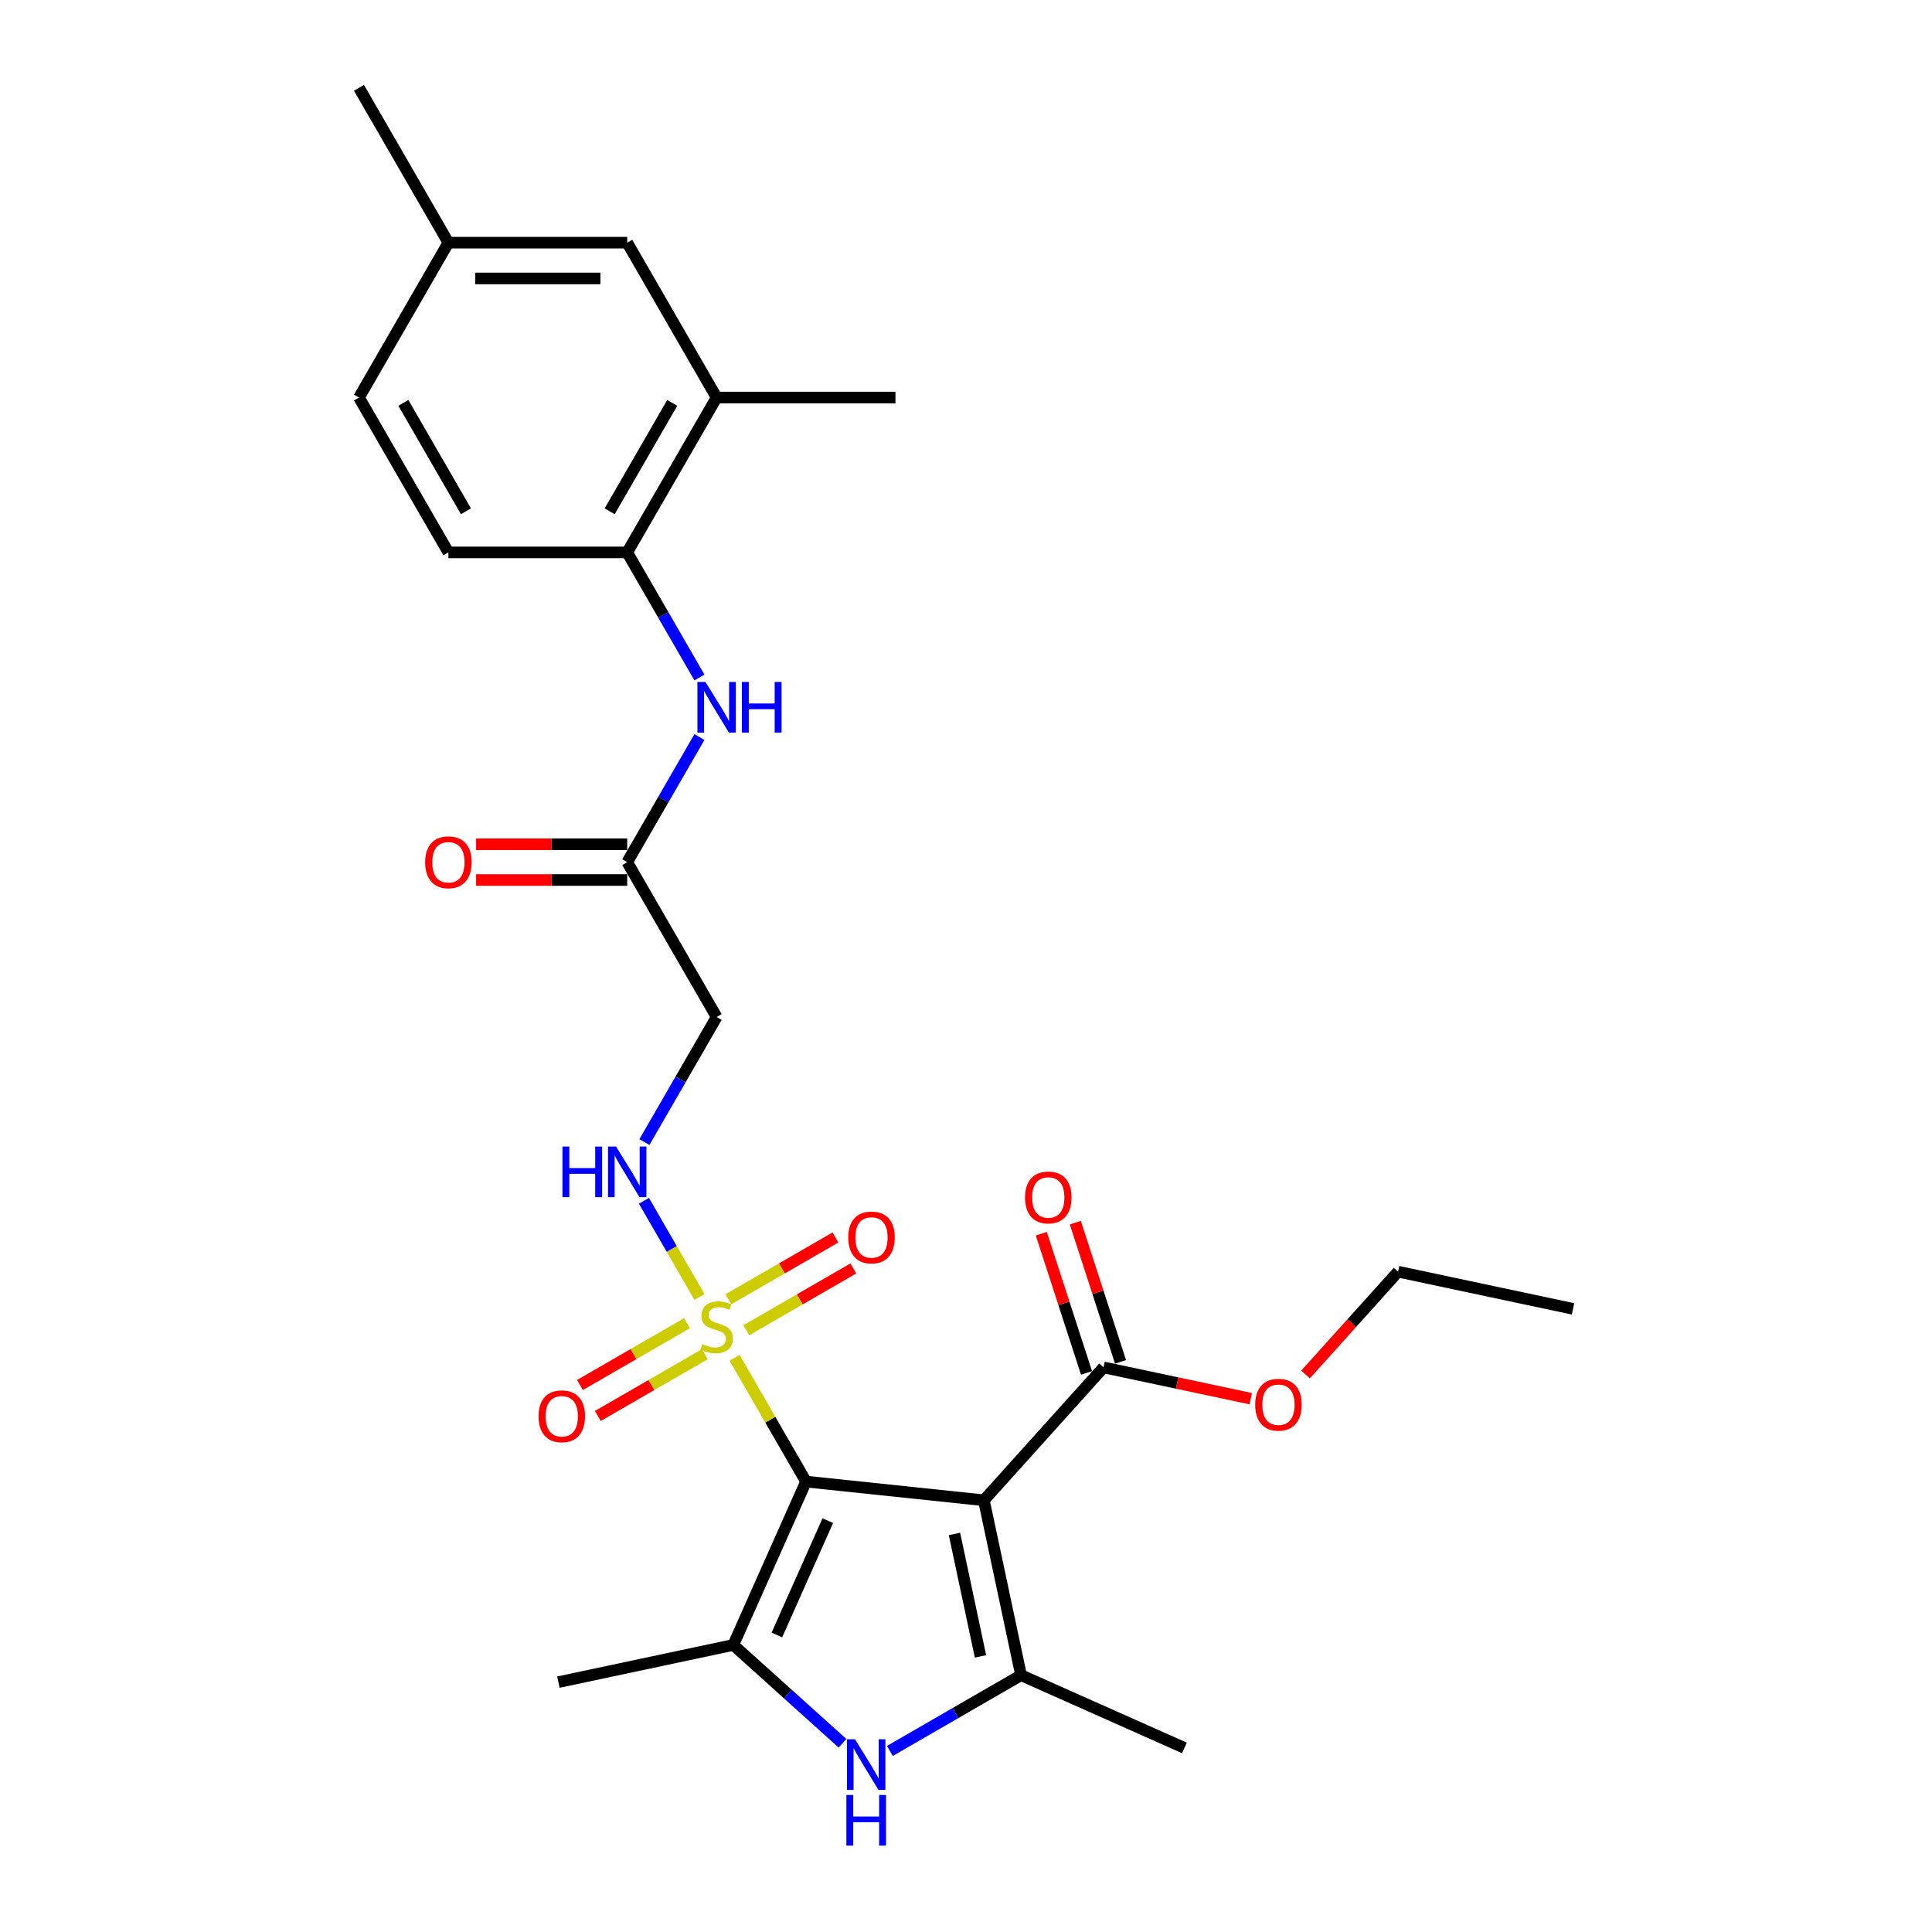 <?xml version='1.0' encoding='iso-8859-1'?>
<svg version='1.1' baseProfile='full'
              xmlns='http://www.w3.org/2000/svg'
                      xmlns:rdkit='http://www.rdkit.org/xml'
                      xmlns:xlink='http://www.w3.org/1999/xlink'
                  xml:space='preserve'
width='1000px' height='1000px' viewBox='0 0 1000 1000'>
<!-- END OF HEADER -->
<rect style='opacity:1.0;fill:#FFFFFF;stroke:none' width='1000' height='1000' x='0' y='0'> </rect>
<path class='bond-0' d='M 417.204,766.868 L 509.254,776.543' style='fill:none;fill-rule:evenodd;stroke:#000000;stroke-width:6px;stroke-linecap:butt;stroke-linejoin:miter;stroke-opacity:1' />
<path class='bond-1' d='M 417.204,766.868 L 398.708,734.833' style='fill:none;fill-rule:evenodd;stroke:#000000;stroke-width:6px;stroke-linecap:butt;stroke-linejoin:miter;stroke-opacity:1' />
<path class='bond-1' d='M 398.708,734.833 L 380.213,702.797' style='fill:none;fill-rule:evenodd;stroke:#CCCC00;stroke-width:6px;stroke-linecap:butt;stroke-linejoin:miter;stroke-opacity:1' />
<path class='bond-2' d='M 417.204,766.868 L 379.557,851.423' style='fill:none;fill-rule:evenodd;stroke:#000000;stroke-width:6px;stroke-linecap:butt;stroke-linejoin:miter;stroke-opacity:1' />
<path class='bond-2' d='M 428.468,787.081 L 402.115,846.269' style='fill:none;fill-rule:evenodd;stroke:#000000;stroke-width:6px;stroke-linecap:butt;stroke-linejoin:miter;stroke-opacity:1' />
<path class='bond-3' d='M 509.254,776.543 L 528.498,867.078' style='fill:none;fill-rule:evenodd;stroke:#000000;stroke-width:6px;stroke-linecap:butt;stroke-linejoin:miter;stroke-opacity:1' />
<path class='bond-3' d='M 494.034,793.972 L 507.504,857.346' style='fill:none;fill-rule:evenodd;stroke:#000000;stroke-width:6px;stroke-linecap:butt;stroke-linejoin:miter;stroke-opacity:1' />
<path class='bond-5' d='M 509.254,776.543 L 571.187,707.759' style='fill:none;fill-rule:evenodd;stroke:#000000;stroke-width:6px;stroke-linecap:butt;stroke-linejoin:miter;stroke-opacity:1' />
<path class='bond-6' d='M 362.044,671.328 L 347.668,646.429' style='fill:none;fill-rule:evenodd;stroke:#CCCC00;stroke-width:6px;stroke-linecap:butt;stroke-linejoin:miter;stroke-opacity:1' />
<path class='bond-6' d='M 347.668,646.429 L 333.293,621.53' style='fill:none;fill-rule:evenodd;stroke:#0000FF;stroke-width:6px;stroke-linecap:butt;stroke-linejoin:miter;stroke-opacity:1' />
<path class='bond-11' d='M 386.271,688.539 L 413.972,672.545' style='fill:none;fill-rule:evenodd;stroke:#CCCC00;stroke-width:6px;stroke-linecap:butt;stroke-linejoin:miter;stroke-opacity:1' />
<path class='bond-11' d='M 413.972,672.545 L 441.673,656.552' style='fill:none;fill-rule:evenodd;stroke:#FF0000;stroke-width:6px;stroke-linecap:butt;stroke-linejoin:miter;stroke-opacity:1' />
<path class='bond-11' d='M 377.015,672.507 L 404.716,656.514' style='fill:none;fill-rule:evenodd;stroke:#CCCC00;stroke-width:6px;stroke-linecap:butt;stroke-linejoin:miter;stroke-opacity:1' />
<path class='bond-11' d='M 404.716,656.514 L 432.417,640.521' style='fill:none;fill-rule:evenodd;stroke:#FF0000;stroke-width:6px;stroke-linecap:butt;stroke-linejoin:miter;stroke-opacity:1' />
<path class='bond-12' d='M 355.579,684.883 L 327.878,700.877' style='fill:none;fill-rule:evenodd;stroke:#CCCC00;stroke-width:6px;stroke-linecap:butt;stroke-linejoin:miter;stroke-opacity:1' />
<path class='bond-12' d='M 327.878,700.877 L 300.177,716.87' style='fill:none;fill-rule:evenodd;stroke:#FF0000;stroke-width:6px;stroke-linecap:butt;stroke-linejoin:miter;stroke-opacity:1' />
<path class='bond-12' d='M 364.835,700.915 L 337.134,716.908' style='fill:none;fill-rule:evenodd;stroke:#CCCC00;stroke-width:6px;stroke-linecap:butt;stroke-linejoin:miter;stroke-opacity:1' />
<path class='bond-12' d='M 337.134,716.908 L 309.433,732.901' style='fill:none;fill-rule:evenodd;stroke:#FF0000;stroke-width:6px;stroke-linecap:butt;stroke-linejoin:miter;stroke-opacity:1' />
<path class='bond-4' d='M 379.557,851.423 L 407.822,876.873' style='fill:none;fill-rule:evenodd;stroke:#000000;stroke-width:6px;stroke-linecap:butt;stroke-linejoin:miter;stroke-opacity:1' />
<path class='bond-4' d='M 407.822,876.873 L 436.086,902.322' style='fill:none;fill-rule:evenodd;stroke:#0000FF;stroke-width:6px;stroke-linecap:butt;stroke-linejoin:miter;stroke-opacity:1' />
<path class='bond-20' d='M 379.557,851.423 L 289.023,870.667' style='fill:none;fill-rule:evenodd;stroke:#000000;stroke-width:6px;stroke-linecap:butt;stroke-linejoin:miter;stroke-opacity:1' />
<path class='bond-21' d='M 528.498,867.078 L 613.053,904.724' style='fill:none;fill-rule:evenodd;stroke:#000000;stroke-width:6px;stroke-linecap:butt;stroke-linejoin:miter;stroke-opacity:1' />
<path class='bond-27' d='M 528.498,867.078 L 494.547,886.679' style='fill:none;fill-rule:evenodd;stroke:#000000;stroke-width:6px;stroke-linecap:butt;stroke-linejoin:miter;stroke-opacity:1' />
<path class='bond-27' d='M 494.547,886.679 L 460.595,906.281' style='fill:none;fill-rule:evenodd;stroke:#0000FF;stroke-width:6px;stroke-linecap:butt;stroke-linejoin:miter;stroke-opacity:1' />
<path class='bond-14' d='M 579.99,704.899 L 568.284,668.873' style='fill:none;fill-rule:evenodd;stroke:#000000;stroke-width:6px;stroke-linecap:butt;stroke-linejoin:miter;stroke-opacity:1' />
<path class='bond-14' d='M 568.284,668.873 L 556.579,632.847' style='fill:none;fill-rule:evenodd;stroke:#FF0000;stroke-width:6px;stroke-linecap:butt;stroke-linejoin:miter;stroke-opacity:1' />
<path class='bond-14' d='M 562.384,710.62 L 550.679,674.594' style='fill:none;fill-rule:evenodd;stroke:#000000;stroke-width:6px;stroke-linecap:butt;stroke-linejoin:miter;stroke-opacity:1' />
<path class='bond-14' d='M 550.679,674.594 L 538.973,638.568' style='fill:none;fill-rule:evenodd;stroke:#FF0000;stroke-width:6px;stroke-linecap:butt;stroke-linejoin:miter;stroke-opacity:1' />
<path class='bond-18' d='M 571.187,707.759 L 609.281,715.857' style='fill:none;fill-rule:evenodd;stroke:#000000;stroke-width:6px;stroke-linecap:butt;stroke-linejoin:miter;stroke-opacity:1' />
<path class='bond-18' d='M 609.281,715.857 L 647.376,723.954' style='fill:none;fill-rule:evenodd;stroke:#FF0000;stroke-width:6px;stroke-linecap:butt;stroke-linejoin:miter;stroke-opacity:1' />
<path class='bond-10' d='M 333.549,591.134 L 352.237,558.765' style='fill:none;fill-rule:evenodd;stroke:#0000FF;stroke-width:6px;stroke-linecap:butt;stroke-linejoin:miter;stroke-opacity:1' />
<path class='bond-10' d='M 352.237,558.765 L 370.925,526.397' style='fill:none;fill-rule:evenodd;stroke:#000000;stroke-width:6px;stroke-linecap:butt;stroke-linejoin:miter;stroke-opacity:1' />
<path class='bond-7' d='M 362.022,381.503 L 343.334,413.871' style='fill:none;fill-rule:evenodd;stroke:#0000FF;stroke-width:6px;stroke-linecap:butt;stroke-linejoin:miter;stroke-opacity:1' />
<path class='bond-7' d='M 343.334,413.871 L 324.646,446.24' style='fill:none;fill-rule:evenodd;stroke:#000000;stroke-width:6px;stroke-linecap:butt;stroke-linejoin:miter;stroke-opacity:1' />
<path class='bond-9' d='M 362.022,350.663 L 343.334,318.294' style='fill:none;fill-rule:evenodd;stroke:#0000FF;stroke-width:6px;stroke-linecap:butt;stroke-linejoin:miter;stroke-opacity:1' />
<path class='bond-9' d='M 343.334,318.294 L 324.646,285.926' style='fill:none;fill-rule:evenodd;stroke:#000000;stroke-width:6px;stroke-linecap:butt;stroke-linejoin:miter;stroke-opacity:1' />
<path class='bond-8' d='M 324.646,446.24 L 370.925,526.397' style='fill:none;fill-rule:evenodd;stroke:#000000;stroke-width:6px;stroke-linecap:butt;stroke-linejoin:miter;stroke-opacity:1' />
<path class='bond-16' d='M 324.646,436.984 L 285.541,436.984' style='fill:none;fill-rule:evenodd;stroke:#000000;stroke-width:6px;stroke-linecap:butt;stroke-linejoin:miter;stroke-opacity:1' />
<path class='bond-16' d='M 285.541,436.984 L 246.435,436.984' style='fill:none;fill-rule:evenodd;stroke:#FF0000;stroke-width:6px;stroke-linecap:butt;stroke-linejoin:miter;stroke-opacity:1' />
<path class='bond-16' d='M 324.646,455.496 L 285.541,455.496' style='fill:none;fill-rule:evenodd;stroke:#000000;stroke-width:6px;stroke-linecap:butt;stroke-linejoin:miter;stroke-opacity:1' />
<path class='bond-16' d='M 285.541,455.496 L 246.435,455.496' style='fill:none;fill-rule:evenodd;stroke:#FF0000;stroke-width:6px;stroke-linecap:butt;stroke-linejoin:miter;stroke-opacity:1' />
<path class='bond-13' d='M 324.646,285.926 L 370.925,205.769' style='fill:none;fill-rule:evenodd;stroke:#000000;stroke-width:6px;stroke-linecap:butt;stroke-linejoin:miter;stroke-opacity:1' />
<path class='bond-13' d='M 315.557,264.646 L 347.952,208.536' style='fill:none;fill-rule:evenodd;stroke:#000000;stroke-width:6px;stroke-linecap:butt;stroke-linejoin:miter;stroke-opacity:1' />
<path class='bond-17' d='M 324.646,285.926 L 232.089,285.926' style='fill:none;fill-rule:evenodd;stroke:#000000;stroke-width:6px;stroke-linecap:butt;stroke-linejoin:miter;stroke-opacity:1' />
<path class='bond-15' d='M 370.925,205.769 L 324.646,125.612' style='fill:none;fill-rule:evenodd;stroke:#000000;stroke-width:6px;stroke-linecap:butt;stroke-linejoin:miter;stroke-opacity:1' />
<path class='bond-23' d='M 370.925,205.769 L 463.482,205.769' style='fill:none;fill-rule:evenodd;stroke:#000000;stroke-width:6px;stroke-linecap:butt;stroke-linejoin:miter;stroke-opacity:1' />
<path class='bond-28' d='M 324.646,125.612 L 232.089,125.612' style='fill:none;fill-rule:evenodd;stroke:#000000;stroke-width:6px;stroke-linecap:butt;stroke-linejoin:miter;stroke-opacity:1' />
<path class='bond-28' d='M 310.763,144.123 L 245.973,144.123' style='fill:none;fill-rule:evenodd;stroke:#000000;stroke-width:6px;stroke-linecap:butt;stroke-linejoin:miter;stroke-opacity:1' />
<path class='bond-22' d='M 232.089,285.926 L 185.81,205.769' style='fill:none;fill-rule:evenodd;stroke:#000000;stroke-width:6px;stroke-linecap:butt;stroke-linejoin:miter;stroke-opacity:1' />
<path class='bond-22' d='M 241.179,264.646 L 208.784,208.536' style='fill:none;fill-rule:evenodd;stroke:#000000;stroke-width:6px;stroke-linecap:butt;stroke-linejoin:miter;stroke-opacity:1' />
<path class='bond-24' d='M 675.74,711.435 L 699.697,684.827' style='fill:none;fill-rule:evenodd;stroke:#FF0000;stroke-width:6px;stroke-linecap:butt;stroke-linejoin:miter;stroke-opacity:1' />
<path class='bond-24' d='M 699.697,684.827 L 723.655,658.22' style='fill:none;fill-rule:evenodd;stroke:#000000;stroke-width:6px;stroke-linecap:butt;stroke-linejoin:miter;stroke-opacity:1' />
<path class='bond-19' d='M 232.089,125.612 L 185.81,205.769' style='fill:none;fill-rule:evenodd;stroke:#000000;stroke-width:6px;stroke-linecap:butt;stroke-linejoin:miter;stroke-opacity:1' />
<path class='bond-25' d='M 232.089,125.612 L 185.81,45.455' style='fill:none;fill-rule:evenodd;stroke:#000000;stroke-width:6px;stroke-linecap:butt;stroke-linejoin:miter;stroke-opacity:1' />
<path class='bond-26' d='M 723.655,658.22 L 814.19,677.463' style='fill:none;fill-rule:evenodd;stroke:#000000;stroke-width:6px;stroke-linecap:butt;stroke-linejoin:miter;stroke-opacity:1' />
<path  class='atom-2' d='M 363.521 695.708
Q 363.817 695.819, 365.038 696.337
Q 366.26 696.855, 367.593 697.188
Q 368.963 697.485, 370.296 697.485
Q 372.776 697.485, 374.22 696.3
Q 375.664 695.078, 375.664 692.968
Q 375.664 691.524, 374.924 690.635
Q 374.22 689.747, 373.109 689.266
Q 371.999 688.784, 370.148 688.229
Q 367.815 687.525, 366.408 686.859
Q 365.038 686.193, 364.039 684.786
Q 363.076 683.379, 363.076 681.009
Q 363.076 677.714, 365.298 675.678
Q 367.556 673.642, 371.999 673.642
Q 375.035 673.642, 378.478 675.086
L 377.626 677.937
Q 374.479 676.641, 372.11 676.641
Q 369.555 676.641, 368.148 677.714
Q 366.741 678.751, 366.779 680.565
Q 366.779 681.972, 367.482 682.824
Q 368.222 683.675, 369.259 684.156
Q 370.333 684.638, 372.11 685.193
Q 374.479 685.933, 375.886 686.674
Q 377.293 687.414, 378.293 688.932
Q 379.329 690.413, 379.329 692.968
Q 379.329 696.596, 376.886 698.558
Q 374.479 700.484, 370.444 700.484
Q 368.111 700.484, 366.334 699.965
Q 364.594 699.484, 362.521 698.632
L 363.521 695.708
' fill='#CCCC00'/>
<path  class='atom-5' d='M 442.547 900.25
L 451.136 914.134
Q 451.988 915.504, 453.357 917.984
Q 454.727 920.465, 454.801 920.613
L 454.801 900.25
L 458.282 900.25
L 458.282 926.463
L 454.69 926.463
L 445.472 911.283
Q 444.398 909.506, 443.25 907.47
Q 442.14 905.433, 441.806 904.804
L 441.806 926.463
L 438.4 926.463
L 438.4 900.25
L 442.547 900.25
' fill='#0000FF'/>
<path  class='atom-5' d='M 438.085 929.084
L 441.64 929.084
L 441.64 940.228
L 455.042 940.228
L 455.042 929.084
L 458.596 929.084
L 458.596 955.296
L 455.042 955.296
L 455.042 943.189
L 441.64 943.189
L 441.64 955.296
L 438.085 955.296
L 438.085 929.084
' fill='#0000FF'/>
<path  class='atom-7' d='M 291.122 593.448
L 294.676 593.448
L 294.676 604.592
L 308.079 604.592
L 308.079 593.448
L 311.633 593.448
L 311.633 619.66
L 308.079 619.66
L 308.079 607.554
L 294.676 607.554
L 294.676 619.66
L 291.122 619.66
L 291.122 593.448
' fill='#0000FF'/>
<path  class='atom-7' d='M 318.852 593.448
L 327.442 607.331
Q 328.293 608.701, 329.663 611.182
Q 331.033 613.662, 331.107 613.81
L 331.107 593.448
L 334.587 593.448
L 334.587 619.66
L 330.996 619.66
L 321.777 604.481
Q 320.703 602.704, 319.556 600.667
Q 318.445 598.631, 318.112 598.002
L 318.112 619.66
L 314.706 619.66
L 314.706 593.448
L 318.852 593.448
' fill='#0000FF'/>
<path  class='atom-8' d='M 365.131 352.977
L 373.72 366.86
Q 374.572 368.23, 375.942 370.711
Q 377.312 373.191, 377.386 373.339
L 377.386 352.977
L 380.866 352.977
L 380.866 379.189
L 377.275 379.189
L 368.056 364.009
Q 366.982 362.232, 365.834 360.196
Q 364.724 358.16, 364.391 357.53
L 364.391 379.189
L 360.984 379.189
L 360.984 352.977
L 365.131 352.977
' fill='#0000FF'/>
<path  class='atom-8' d='M 384.013 352.977
L 387.567 352.977
L 387.567 364.121
L 400.969 364.121
L 400.969 352.977
L 404.523 352.977
L 404.523 379.189
L 400.969 379.189
L 400.969 367.082
L 387.567 367.082
L 387.567 379.189
L 384.013 379.189
L 384.013 352.977
' fill='#0000FF'/>
<path  class='atom-12' d='M 439.05 640.506
Q 439.05 634.212, 442.16 630.695
Q 445.27 627.178, 451.082 627.178
Q 456.895 627.178, 460.005 630.695
Q 463.115 634.212, 463.115 640.506
Q 463.115 646.874, 459.968 650.503
Q 456.821 654.094, 451.082 654.094
Q 445.307 654.094, 442.16 650.503
Q 439.05 646.911, 439.05 640.506
M 451.082 651.132
Q 455.081 651.132, 457.228 648.466
Q 459.412 645.764, 459.412 640.506
Q 459.412 635.36, 457.228 632.769
Q 455.081 630.14, 451.082 630.14
Q 447.084 630.14, 444.899 632.731
Q 442.752 635.323, 442.752 640.506
Q 442.752 645.801, 444.899 648.466
Q 447.084 651.132, 451.082 651.132
' fill='#FF0000'/>
<path  class='atom-13' d='M 278.736 733.064
Q 278.736 726.77, 281.846 723.253
Q 284.955 719.735, 290.768 719.735
Q 296.581 719.735, 299.691 723.253
Q 302.801 726.77, 302.801 733.064
Q 302.801 739.432, 299.654 743.06
Q 296.507 746.651, 290.768 746.651
Q 284.992 746.651, 281.846 743.06
Q 278.736 739.469, 278.736 733.064
M 290.768 743.689
Q 294.767 743.689, 296.914 741.024
Q 299.098 738.321, 299.098 733.064
Q 299.098 727.918, 296.914 725.326
Q 294.767 722.697, 290.768 722.697
Q 286.77 722.697, 284.585 725.289
Q 282.438 727.88, 282.438 733.064
Q 282.438 738.358, 284.585 741.024
Q 286.77 743.689, 290.768 743.689
' fill='#FF0000'/>
<path  class='atom-15' d='M 530.553 619.806
Q 530.553 613.512, 533.663 609.995
Q 536.773 606.478, 542.585 606.478
Q 548.398 606.478, 551.508 609.995
Q 554.618 613.512, 554.618 619.806
Q 554.618 626.174, 551.471 629.802
Q 548.324 633.394, 542.585 633.394
Q 536.81 633.394, 533.663 629.802
Q 530.553 626.211, 530.553 619.806
M 542.585 630.432
Q 546.584 630.432, 548.731 627.766
Q 550.915 625.063, 550.915 619.806
Q 550.915 614.66, 548.731 612.068
Q 546.584 609.44, 542.585 609.44
Q 538.587 609.44, 536.402 612.031
Q 534.255 614.623, 534.255 619.806
Q 534.255 625.1, 536.402 627.766
Q 538.587 630.432, 542.585 630.432
' fill='#FF0000'/>
<path  class='atom-17' d='M 220.057 446.314
Q 220.057 440.02, 223.166 436.503
Q 226.276 432.986, 232.089 432.986
Q 237.902 432.986, 241.012 436.503
Q 244.121 440.02, 244.121 446.314
Q 244.121 452.682, 240.975 456.31
Q 237.828 459.901, 232.089 459.901
Q 226.313 459.901, 223.166 456.31
Q 220.057 452.719, 220.057 446.314
M 232.089 456.939
Q 236.087 456.939, 238.235 454.274
Q 240.419 451.571, 240.419 446.314
Q 240.419 441.168, 238.235 438.576
Q 236.087 435.947, 232.089 435.947
Q 228.091 435.947, 225.906 438.539
Q 223.759 441.131, 223.759 446.314
Q 223.759 451.608, 225.906 454.274
Q 228.091 456.939, 232.089 456.939
' fill='#FF0000'/>
<path  class='atom-19' d='M 649.689 727.077
Q 649.689 720.783, 652.799 717.266
Q 655.909 713.749, 661.722 713.749
Q 667.535 713.749, 670.644 717.266
Q 673.754 720.783, 673.754 727.077
Q 673.754 733.445, 670.607 737.073
Q 667.46 740.665, 661.722 740.665
Q 655.946 740.665, 652.799 737.073
Q 649.689 733.482, 649.689 727.077
M 661.722 737.703
Q 665.72 737.703, 667.868 735.037
Q 670.052 732.334, 670.052 727.077
Q 670.052 721.931, 667.868 719.339
Q 665.72 716.711, 661.722 716.711
Q 657.723 716.711, 655.539 719.302
Q 653.392 721.894, 653.392 727.077
Q 653.392 732.371, 655.539 735.037
Q 657.723 737.703, 661.722 737.703
' fill='#FF0000'/>
</svg>
